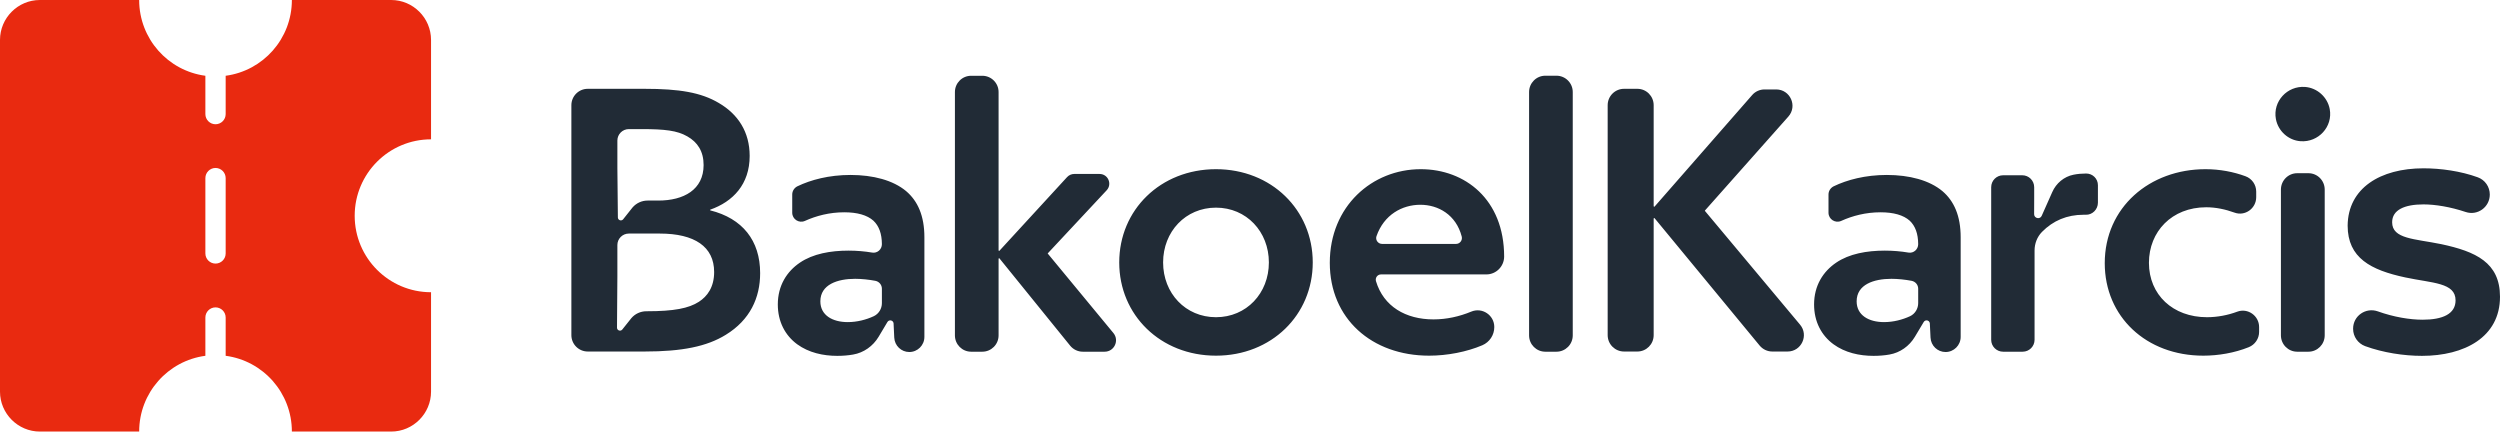<svg width="120" height="21" viewBox="0 0 120 21" fill="none" xmlns="http://www.w3.org/2000/svg">
<path fill-rule="evenodd" clip-rule="evenodd" d="M1.914 20.715H6.68C6.68 18.853 8.064 17.316 9.858 17.078V15.241C9.858 14.973 10.077 14.754 10.345 14.754C10.613 14.754 10.832 14.973 10.832 15.241V17.078C12.626 17.316 14.01 18.853 14.01 20.715H18.776C19.829 20.715 20.69 19.852 20.69 18.799V14.027C18.666 14.027 17.025 12.384 17.025 10.357C17.025 8.331 18.666 6.688 20.69 6.688V1.916C20.69 0.862 19.829 0 18.776 0H14.01C14.01 1.861 12.626 3.399 10.832 3.637V5.477C10.832 5.745 10.613 5.964 10.345 5.964C10.077 5.964 9.858 5.745 9.858 5.477V3.637C8.064 3.399 6.68 1.861 6.68 0H1.914C0.861 0 0 0.862 0 1.916V18.799C0 19.852 0.861 20.715 1.914 20.715ZM10.345 8.062C10.613 8.062 10.832 8.282 10.832 8.55V12.165C10.832 12.433 10.613 12.652 10.345 12.652C10.077 12.652 9.858 12.433 9.858 12.165V8.55C9.858 8.282 10.077 8.062 10.345 8.062Z" fill="#E92A10"/>
<path d="M34.089 10.097V10.064C35.184 9.681 35.984 8.844 35.984 7.486C35.984 6.335 35.428 5.483 34.504 4.944C33.653 4.438 32.609 4.263 30.94 4.263H28.212C27.778 4.263 27.426 4.616 27.426 5.049V16.087C27.426 16.521 27.778 16.873 28.212 16.873H30.94C32.748 16.873 33.933 16.629 34.835 16.072C36.002 15.358 36.487 14.295 36.487 13.111C36.487 11.542 35.635 10.482 34.089 10.097ZM29.634 8.055V6.745C29.634 6.444 29.881 6.197 30.182 6.197H30.801C31.914 6.197 32.504 6.266 32.991 6.546C33.479 6.823 33.773 7.26 33.773 7.922C33.773 9.106 32.817 9.627 31.602 9.627H31.084C30.807 9.627 30.546 9.747 30.362 9.958L29.908 10.53C29.821 10.63 29.658 10.567 29.658 10.437L29.634 8.055ZM33.548 14.485C33.06 14.801 32.347 14.94 31.045 14.94H31.027C30.75 14.94 30.485 15.06 30.305 15.271L29.866 15.822C29.779 15.921 29.613 15.858 29.616 15.726L29.634 13.268V11.759C29.634 11.458 29.881 11.211 30.182 11.211H31.671C33.34 11.211 34.279 11.841 34.279 13.057C34.279 13.789 33.948 14.226 33.548 14.485ZM43.495 9.175C42.87 8.651 41.907 8.398 40.827 8.398C39.786 8.398 38.917 8.633 38.273 8.943C38.123 9.019 38.027 9.169 38.027 9.335V10.211C38.027 10.524 38.352 10.732 38.638 10.603C39.176 10.359 39.817 10.19 40.523 10.19C41.149 10.19 41.621 10.323 41.925 10.594C42.193 10.847 42.328 11.217 42.331 11.72C42.331 11.97 42.112 12.166 41.865 12.124C41.501 12.063 41.128 12.03 40.728 12.03C39.865 12.03 39.023 12.181 38.397 12.606C37.774 13.027 37.335 13.702 37.335 14.614C37.335 15.443 37.69 16.102 38.264 16.524C38.821 16.93 39.513 17.081 40.187 17.081C40.457 17.081 40.713 17.06 40.951 17.018C41.462 16.93 41.904 16.614 42.172 16.168L42.596 15.457C42.671 15.328 42.867 15.364 42.891 15.512L42.924 16.204C42.942 16.593 43.261 16.897 43.646 16.897C44.046 16.897 44.371 16.572 44.371 16.171V11.389C44.371 10.359 44.052 9.648 43.495 9.175ZM42.331 14.551C42.331 14.816 42.181 15.066 41.94 15.178C41.579 15.346 41.14 15.461 40.692 15.461C39.967 15.461 39.377 15.138 39.377 14.464C39.377 13.654 40.205 13.383 41.047 13.383C41.348 13.383 41.7 13.419 42.016 13.479C42.199 13.515 42.331 13.672 42.331 13.858V14.551ZM53.443 15.985L50.288 12.166L53.118 9.136C53.398 8.838 53.188 8.35 52.778 8.35H51.563C51.434 8.35 51.31 8.404 51.22 8.501L47.965 12.045L47.932 12.027V4.417C47.932 3.986 47.581 3.637 47.15 3.637H46.615C46.185 3.637 45.836 3.986 45.836 4.417V16.099C45.836 16.533 46.185 16.882 46.615 16.882H47.15C47.581 16.882 47.932 16.533 47.932 16.099V12.41L47.965 12.392L51.368 16.593C51.515 16.774 51.737 16.882 51.975 16.882H53.022C53.485 16.882 53.738 16.343 53.443 15.985ZM58.367 8.121C55.705 8.121 53.723 10.073 53.723 12.597C53.723 15.123 55.705 17.072 58.367 17.072C61.027 17.072 63.012 15.123 63.012 12.597C63.012 10.073 61.027 8.121 58.367 8.121ZM58.367 15.226C56.906 15.226 55.829 14.078 55.829 12.597C55.829 11.118 56.906 9.967 58.367 9.967C59.829 9.967 60.906 11.118 60.906 12.597C60.906 14.078 59.829 15.226 58.367 15.226ZM66.288 13.172H71.344C71.814 13.172 72.196 12.789 72.199 12.319C72.199 9.567 70.318 8.121 68.195 8.121C65.864 8.121 63.83 9.898 63.83 12.615C63.83 15.298 65.849 17.072 68.598 17.072C69.467 17.072 70.403 16.891 71.152 16.572C71.501 16.421 71.726 16.081 71.726 15.698C71.726 15.126 71.146 14.738 70.619 14.958C70.051 15.193 69.44 15.331 68.805 15.331C67.476 15.331 66.411 14.711 66.047 13.497C65.999 13.334 66.119 13.172 66.288 13.172ZM66.071 11.338C66.429 10.305 67.305 9.829 68.177 9.829C69.04 9.829 69.891 10.311 70.162 11.35C70.21 11.53 70.078 11.708 69.888 11.708H66.342C66.146 11.708 66.008 11.518 66.071 11.338ZM74.71 3.634H74.175C73.745 3.634 73.396 3.986 73.396 4.417V16.099C73.396 16.533 73.745 16.882 74.175 16.882H74.71C75.141 16.882 75.492 16.533 75.492 16.099V4.417C75.492 3.986 75.141 3.634 74.71 3.634ZM77.168 5.049V16.087C77.168 16.521 77.52 16.873 77.953 16.873H78.594C79.027 16.873 79.376 16.521 79.376 16.087V10.482L79.412 10.464L84.463 16.587C84.613 16.768 84.835 16.873 85.067 16.873H85.804C86.469 16.873 86.83 16.093 86.403 15.584L81.839 10.127C81.833 10.121 81.833 10.109 81.839 10.103L85.84 5.597C86.291 5.091 85.93 4.293 85.257 4.293H84.697C84.472 4.293 84.255 4.39 84.108 4.558L79.412 9.925L79.376 9.907V5.049C79.376 4.616 79.027 4.263 78.594 4.263H77.953C77.52 4.263 77.168 4.616 77.168 5.049ZM93.237 9.175C92.611 8.651 91.649 8.398 90.569 8.398C89.528 8.398 88.659 8.633 88.015 8.943C87.865 9.019 87.768 9.169 87.768 9.335V10.211C87.768 10.524 88.093 10.732 88.379 10.603C88.917 10.359 89.558 10.19 90.265 10.19C90.891 10.19 91.363 10.323 91.667 10.594C91.934 10.847 92.07 11.217 92.073 11.72C92.073 11.97 91.853 12.166 91.607 12.124C91.243 12.063 90.87 12.03 90.47 12.03C89.606 12.03 88.764 12.181 88.138 12.606C87.516 13.027 87.076 13.702 87.076 14.614C87.076 15.443 87.431 16.102 88.006 16.524C88.562 16.93 89.254 17.081 89.928 17.081C90.199 17.081 90.454 17.06 90.692 17.018C91.204 16.93 91.646 16.614 91.913 16.168L92.338 15.457C92.413 15.328 92.608 15.364 92.632 15.512L92.665 16.204C92.684 16.593 93.002 16.897 93.387 16.897C93.787 16.897 94.112 16.572 94.112 16.171V11.389C94.112 10.359 93.793 9.648 93.237 9.175ZM92.073 14.551C92.073 14.816 91.922 15.066 91.682 15.178C91.321 15.346 90.882 15.461 90.433 15.461C89.709 15.461 89.119 15.138 89.119 14.464C89.119 13.654 89.946 13.383 90.788 13.383C91.089 13.383 91.441 13.419 91.757 13.479C91.94 13.515 92.073 13.672 92.073 13.858V14.551ZM100.137 8.329H100.132C99.927 8.329 99.725 8.347 99.53 8.386C99.073 8.477 98.694 8.796 98.507 9.223L98.002 10.359C97.921 10.546 97.638 10.485 97.638 10.281L97.641 9.549V8.986C97.641 8.669 97.385 8.413 97.069 8.413H96.149C95.833 8.413 95.577 8.669 95.577 8.986V16.31C95.577 16.626 95.833 16.882 96.149 16.882H97.087C97.403 16.882 97.659 16.626 97.659 16.31V12.024C97.659 11.693 97.782 11.371 98.014 11.133C98.549 10.588 99.22 10.308 100.011 10.308C100.047 10.308 100.08 10.308 100.113 10.308C100.435 10.32 100.7 10.052 100.7 9.729V8.889C100.7 8.579 100.45 8.329 100.137 8.329ZM107.387 14.961C106.927 15.132 106.427 15.226 105.934 15.226C104.298 15.226 103.149 14.148 103.149 12.615C103.149 11.118 104.247 9.949 105.898 9.949C106.349 9.949 106.809 10.043 107.255 10.205C107.76 10.392 108.298 10.007 108.298 9.464V9.196C108.298 8.865 108.091 8.57 107.781 8.459C107.215 8.251 106.56 8.121 105.862 8.121C103.185 8.121 101.028 9.949 101.028 12.633C101.028 15.193 103.01 17.072 105.76 17.072C106.482 17.072 107.258 16.939 107.94 16.665C108.238 16.545 108.437 16.256 108.437 15.933V15.698C108.437 15.156 107.895 14.771 107.387 14.961ZM110.425 6.778C111.282 6.841 111.983 6.085 111.827 5.236C111.719 4.661 111.228 4.218 110.645 4.173C109.787 4.11 109.086 4.866 109.243 5.715C109.351 6.293 109.842 6.736 110.425 6.778ZM110.804 8.314H110.266C109.833 8.314 109.484 8.666 109.484 9.1V16.096C109.484 16.53 109.833 16.882 110.266 16.882H110.804C111.237 16.882 111.586 16.53 111.586 16.096V9.1C111.586 8.666 111.237 8.314 110.804 8.314ZM117.184 11.72C115.906 11.458 114.823 11.476 114.823 10.669C114.823 10.076 115.416 9.811 116.327 9.811C116.892 9.811 117.623 9.931 118.351 10.175C118.923 10.368 119.51 9.94 119.51 9.338C119.51 8.967 119.281 8.636 118.932 8.51C118.114 8.212 117.154 8.079 116.327 8.079C114.26 8.079 112.705 9.025 112.687 10.829C112.687 12.386 113.806 12.964 115.452 13.316C116.763 13.596 117.867 13.56 117.867 14.418C117.867 15.066 117.254 15.346 116.291 15.346C115.674 15.346 114.901 15.22 114.137 14.946C113.559 14.741 112.949 15.159 112.949 15.774V15.786C112.949 16.156 113.18 16.485 113.526 16.614C114.39 16.93 115.391 17.081 116.255 17.081C118.285 17.081 120 16.189 120 14.244C120 12.597 118.827 12.072 117.184 11.72Z" fill="#212B36"/>
</svg>
